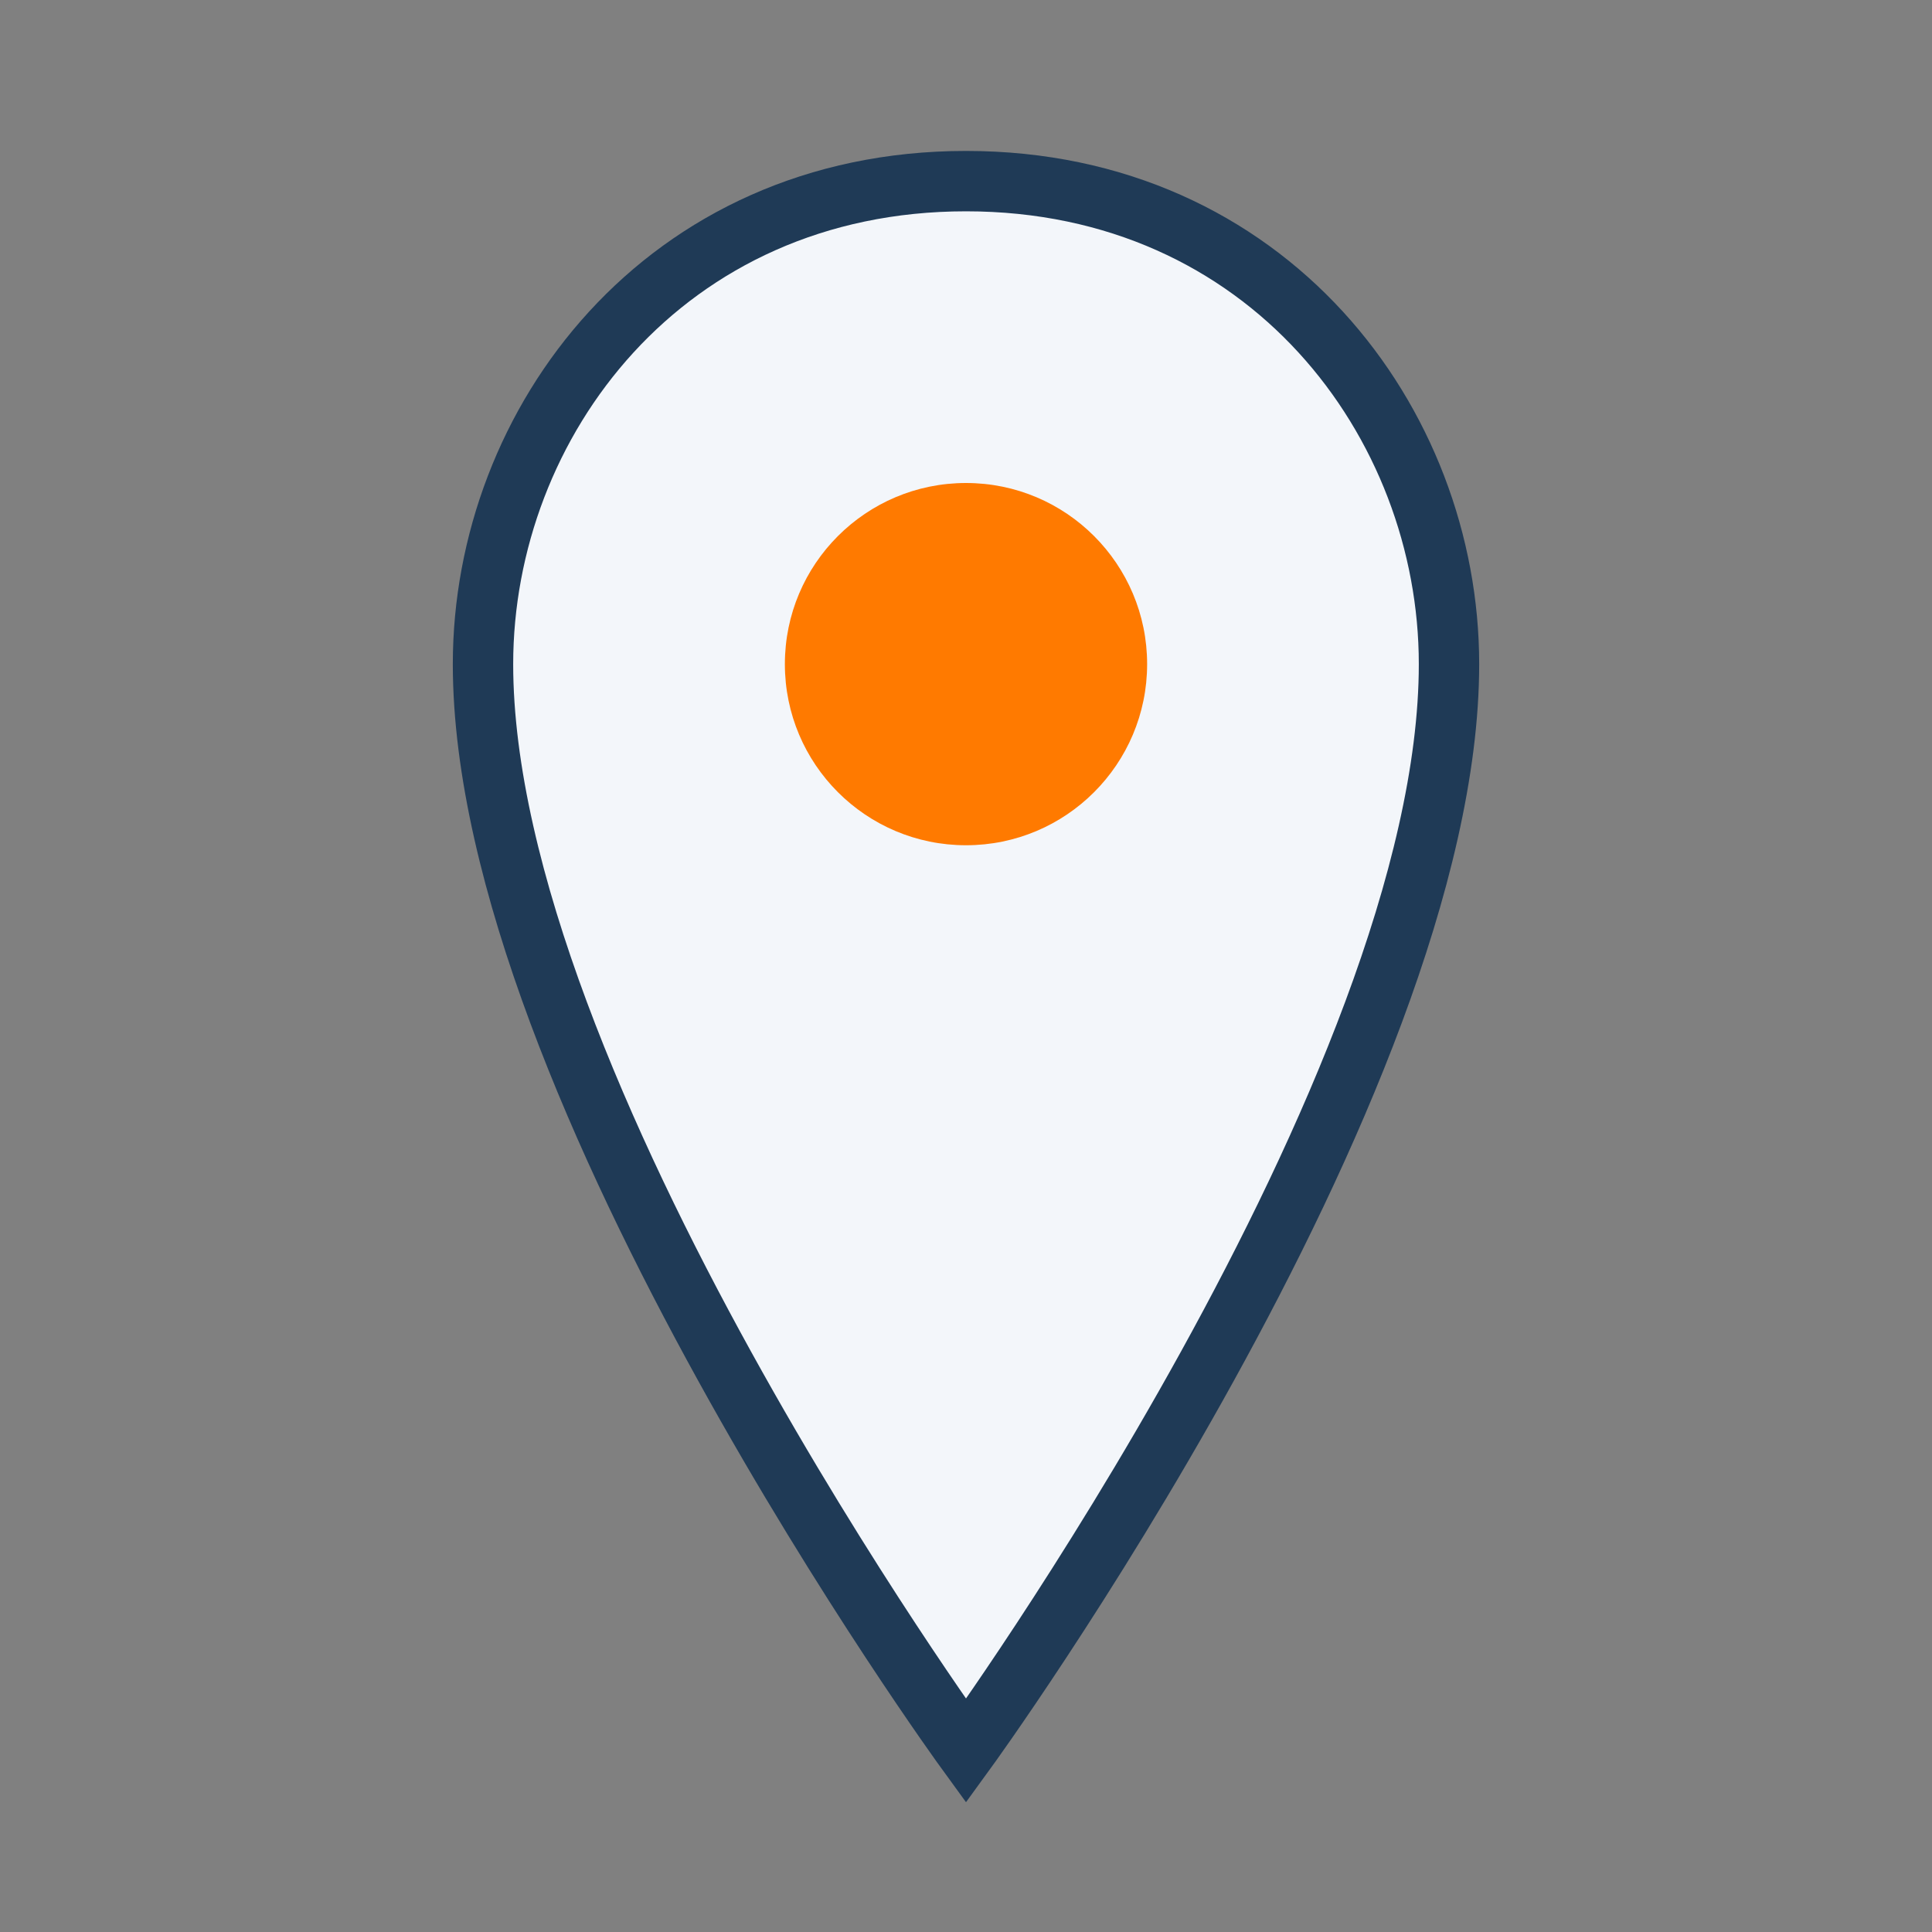 <?xml version="1.0" encoding="UTF-8"?>
<svg xmlns="http://www.w3.org/2000/svg" width="32" height="32" viewBox="0 0 32 32"><rect x="0" y="0" width="32" height="32" fill="#808080" stroke="none"/><path d="M16 3c-5 0-8 4-8 8 0 7 8 18 8 18s8-11 8-18c0-4-3-8-8-8z" fill="#F3F6FA" stroke="#1F3A56"/><circle cx="16" cy="11" r="3" fill="#FF7A00"/></svg>